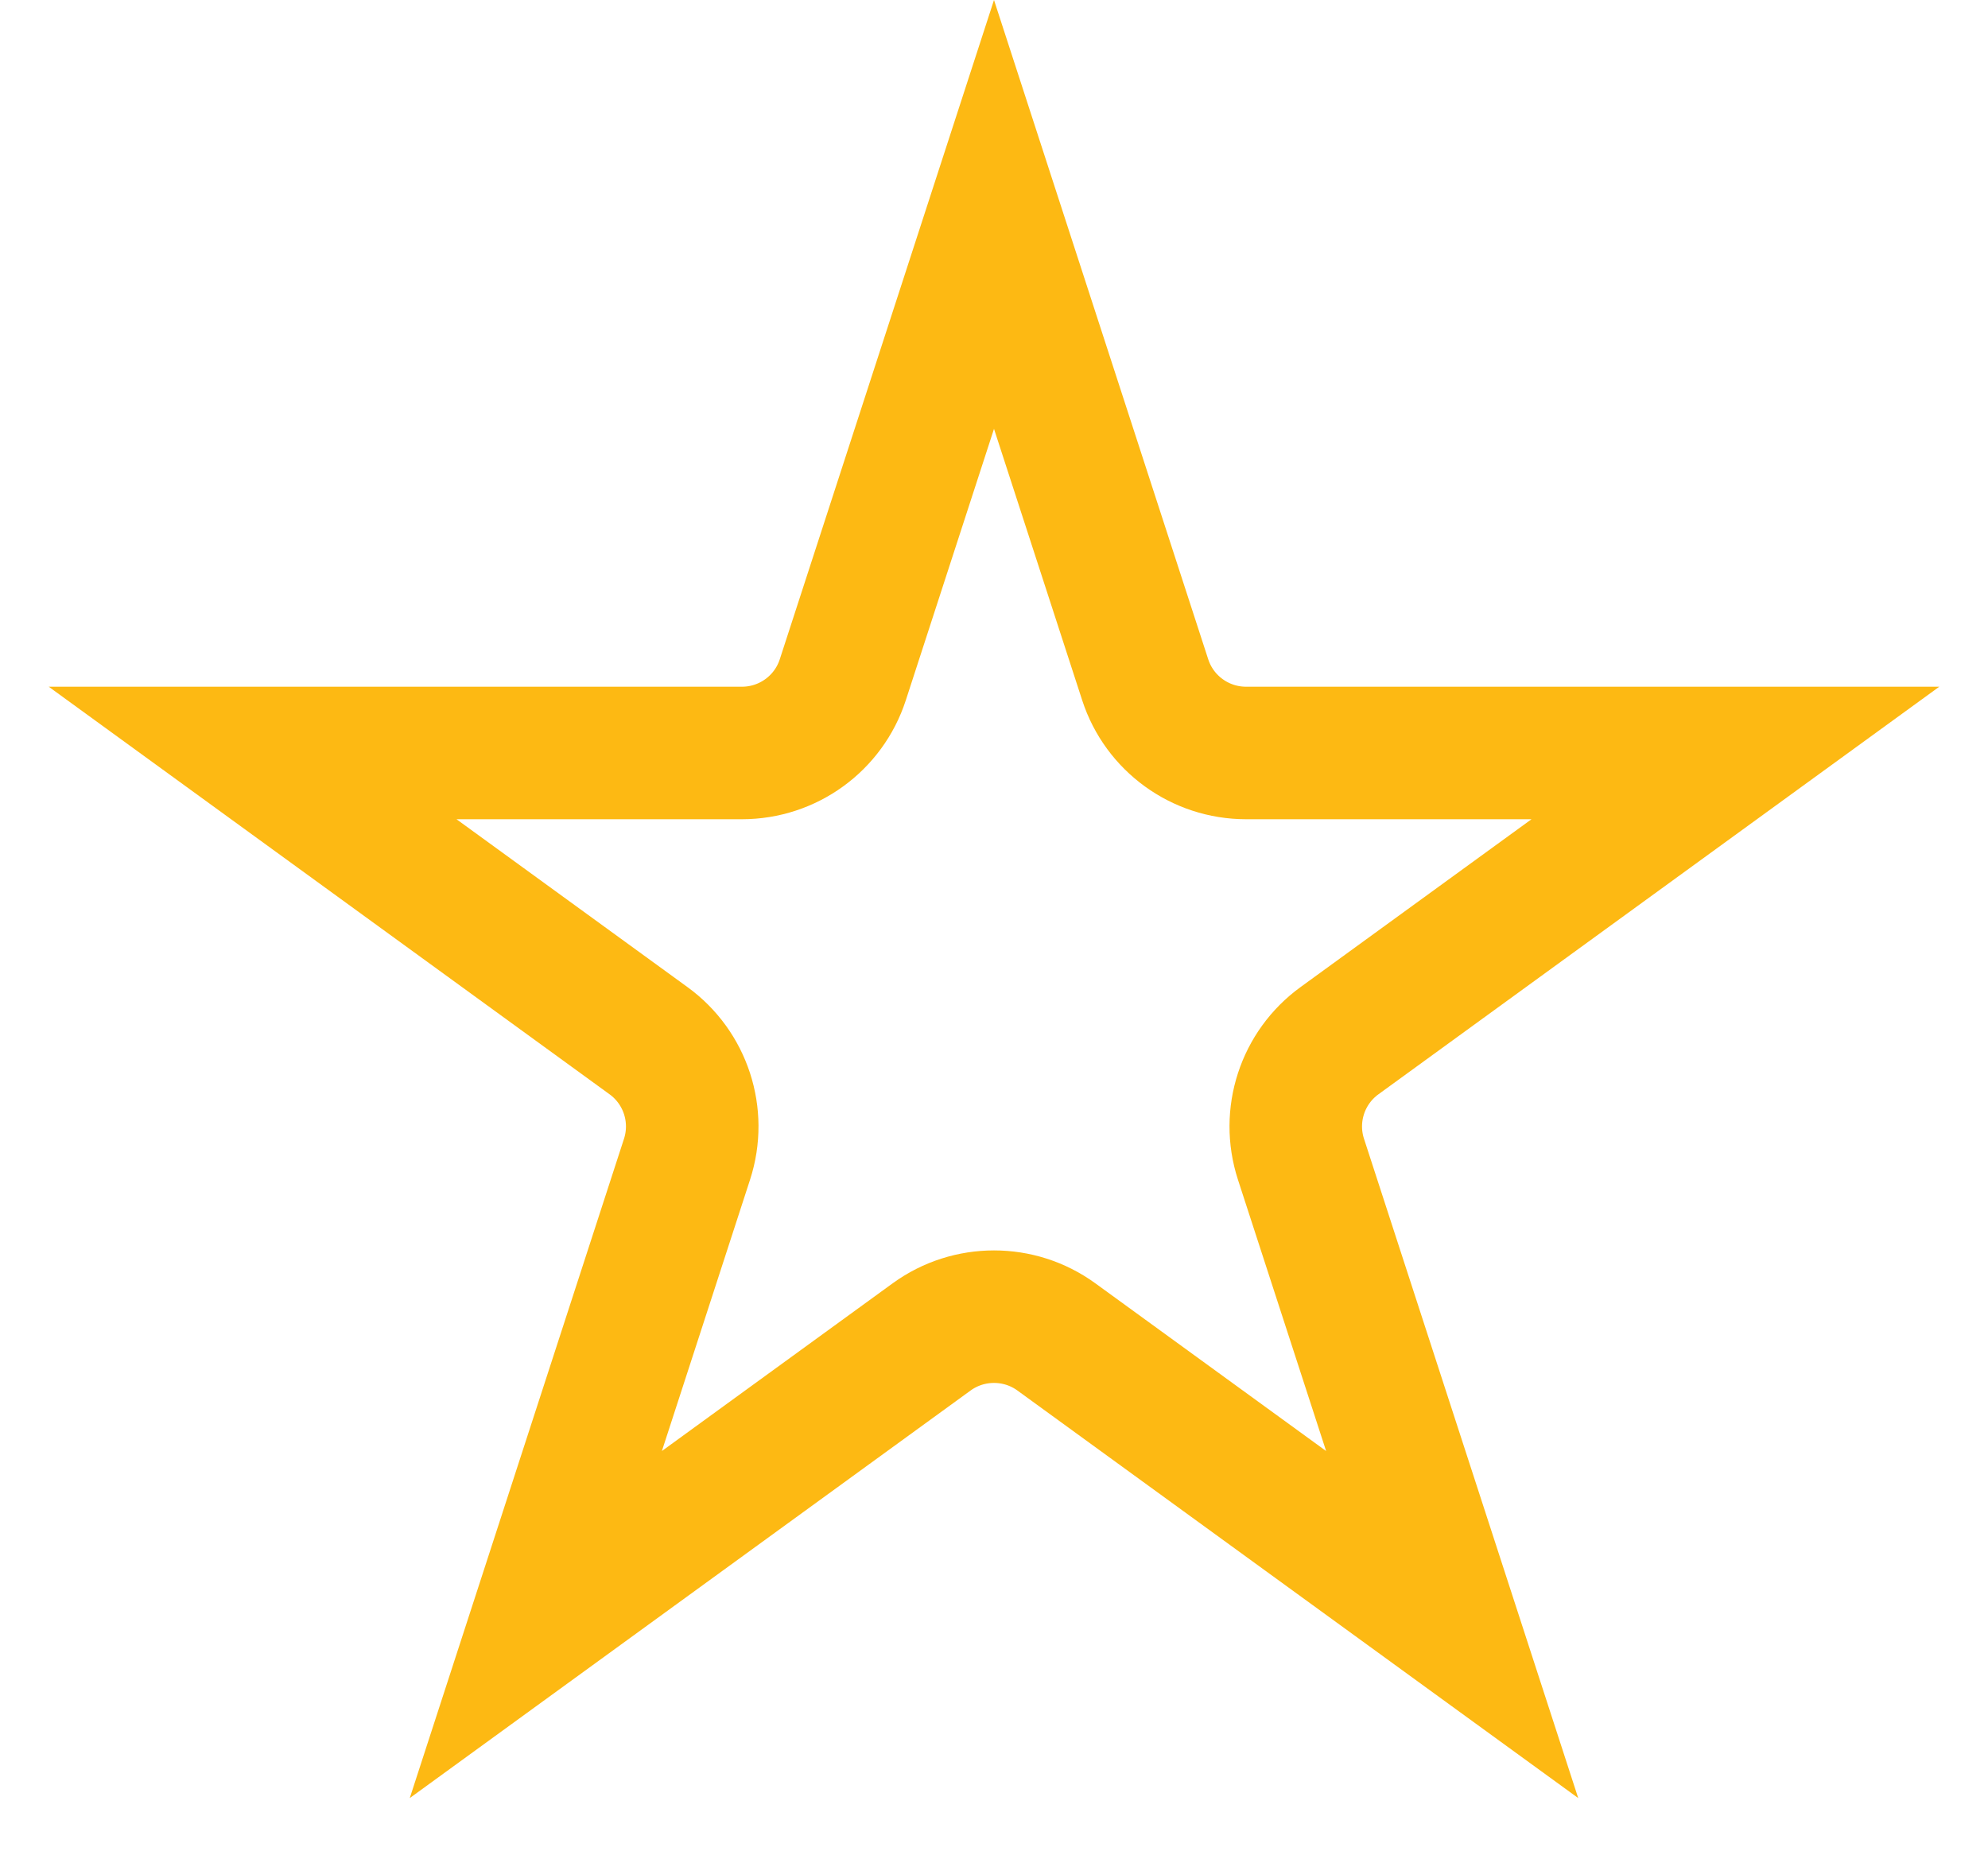 <svg width="15" height="14" viewBox="0 0 15 14" fill="none" xmlns="http://www.w3.org/2000/svg">
<path d="M6.359 5.13L7.5 1.618L8.641 5.13C8.748 5.459 9.055 5.682 9.402 5.682H13.094L10.107 7.853C9.827 8.056 9.709 8.417 9.816 8.747L10.957 12.259L7.97 10.088C7.69 9.885 7.31 9.885 7.03 10.088L4.043 12.259L5.184 8.747C5.291 8.417 5.173 8.056 4.893 7.853L1.906 5.682H5.598C5.945 5.682 6.252 5.459 6.359 5.13Z" stroke="#FDB913"/>
</svg>
